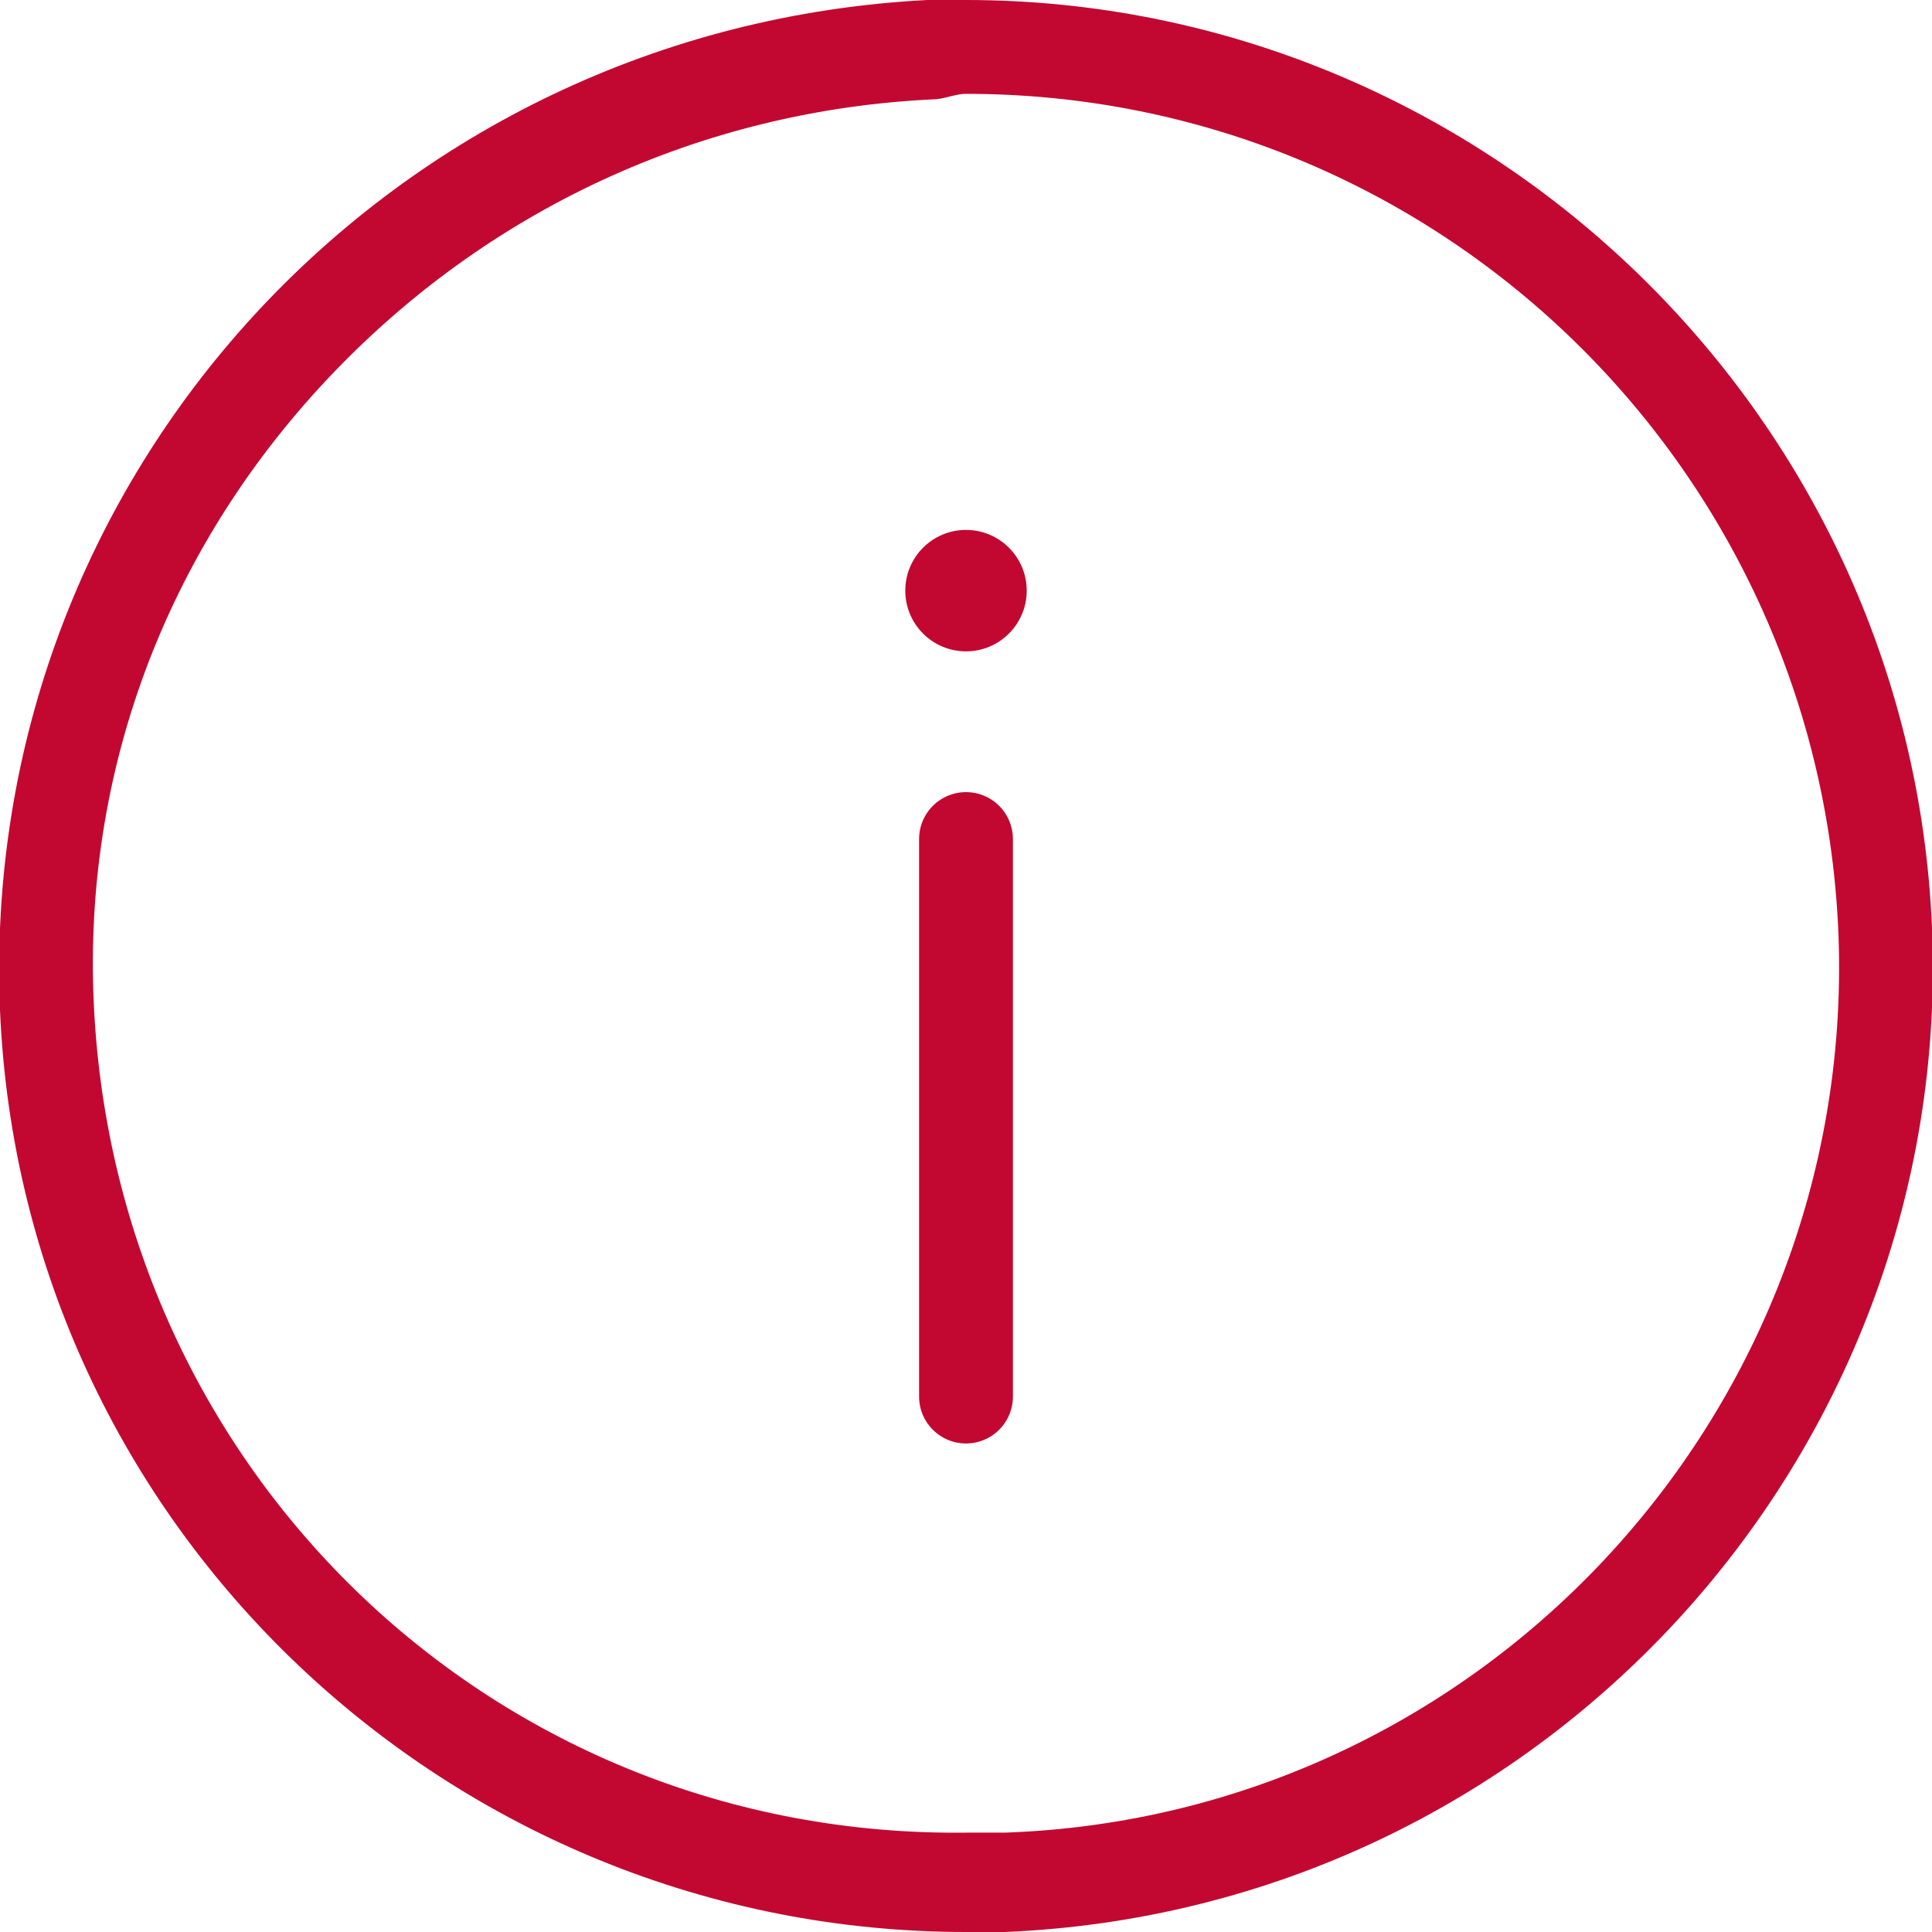 <?xml version="1.0" encoding="UTF-8"?>
<svg xmlns="http://www.w3.org/2000/svg" xmlns:xlink="http://www.w3.org/1999/xlink" version="1.1" id="Ebene_1" x="0px" y="0px" viewBox="0 0 35 35" style="enable-background:new 0 0 35 35;" xml:space="preserve">
<style type="text/css">
	.st0{fill:#c20831;}
	.st1{fill-rule:evenodd;clip-rule:evenodd;fill:#c20831;}
	.st2{fill:none;stroke:#c20831;stroke-width:1.7;stroke-linecap:round;stroke-miterlimit:10;}
</style>
<g>
	<circle class="st1" cx="17.5" cy="10.7" r="1.1"></circle>
	<line class="st2" x1="17.5" y1="15.2" x2="17.5" y2="25.3"></line>
</g>
<g>
	<path class="st0" d="M17.5,1.7c8.5,0,15.4,6.7,15.8,15.1c0.4,8.7-6.4,16.1-15.1,16.4c-0.2,0-0.5,0-0.7,0C9,33.3,2.1,26.7,1.7,18.2   C1.5,14,3,10,5.9,6.9c2.9-3.1,6.8-4.9,11-5.1C17.1,1.8,17.3,1.7,17.5,1.7 M17.5,0c-0.2,0-0.5,0-0.7,0C7.1,0.5-0.4,8.6,0,18.3   C0.4,27.7,8.2,35,17.5,35c0.2,0,0.5,0,0.7,0c9.7-0.4,17.2-8.6,16.8-18.2C34.6,7.4,26.8,0,17.5,0L17.5,0z"></path>
</g>
</svg>
